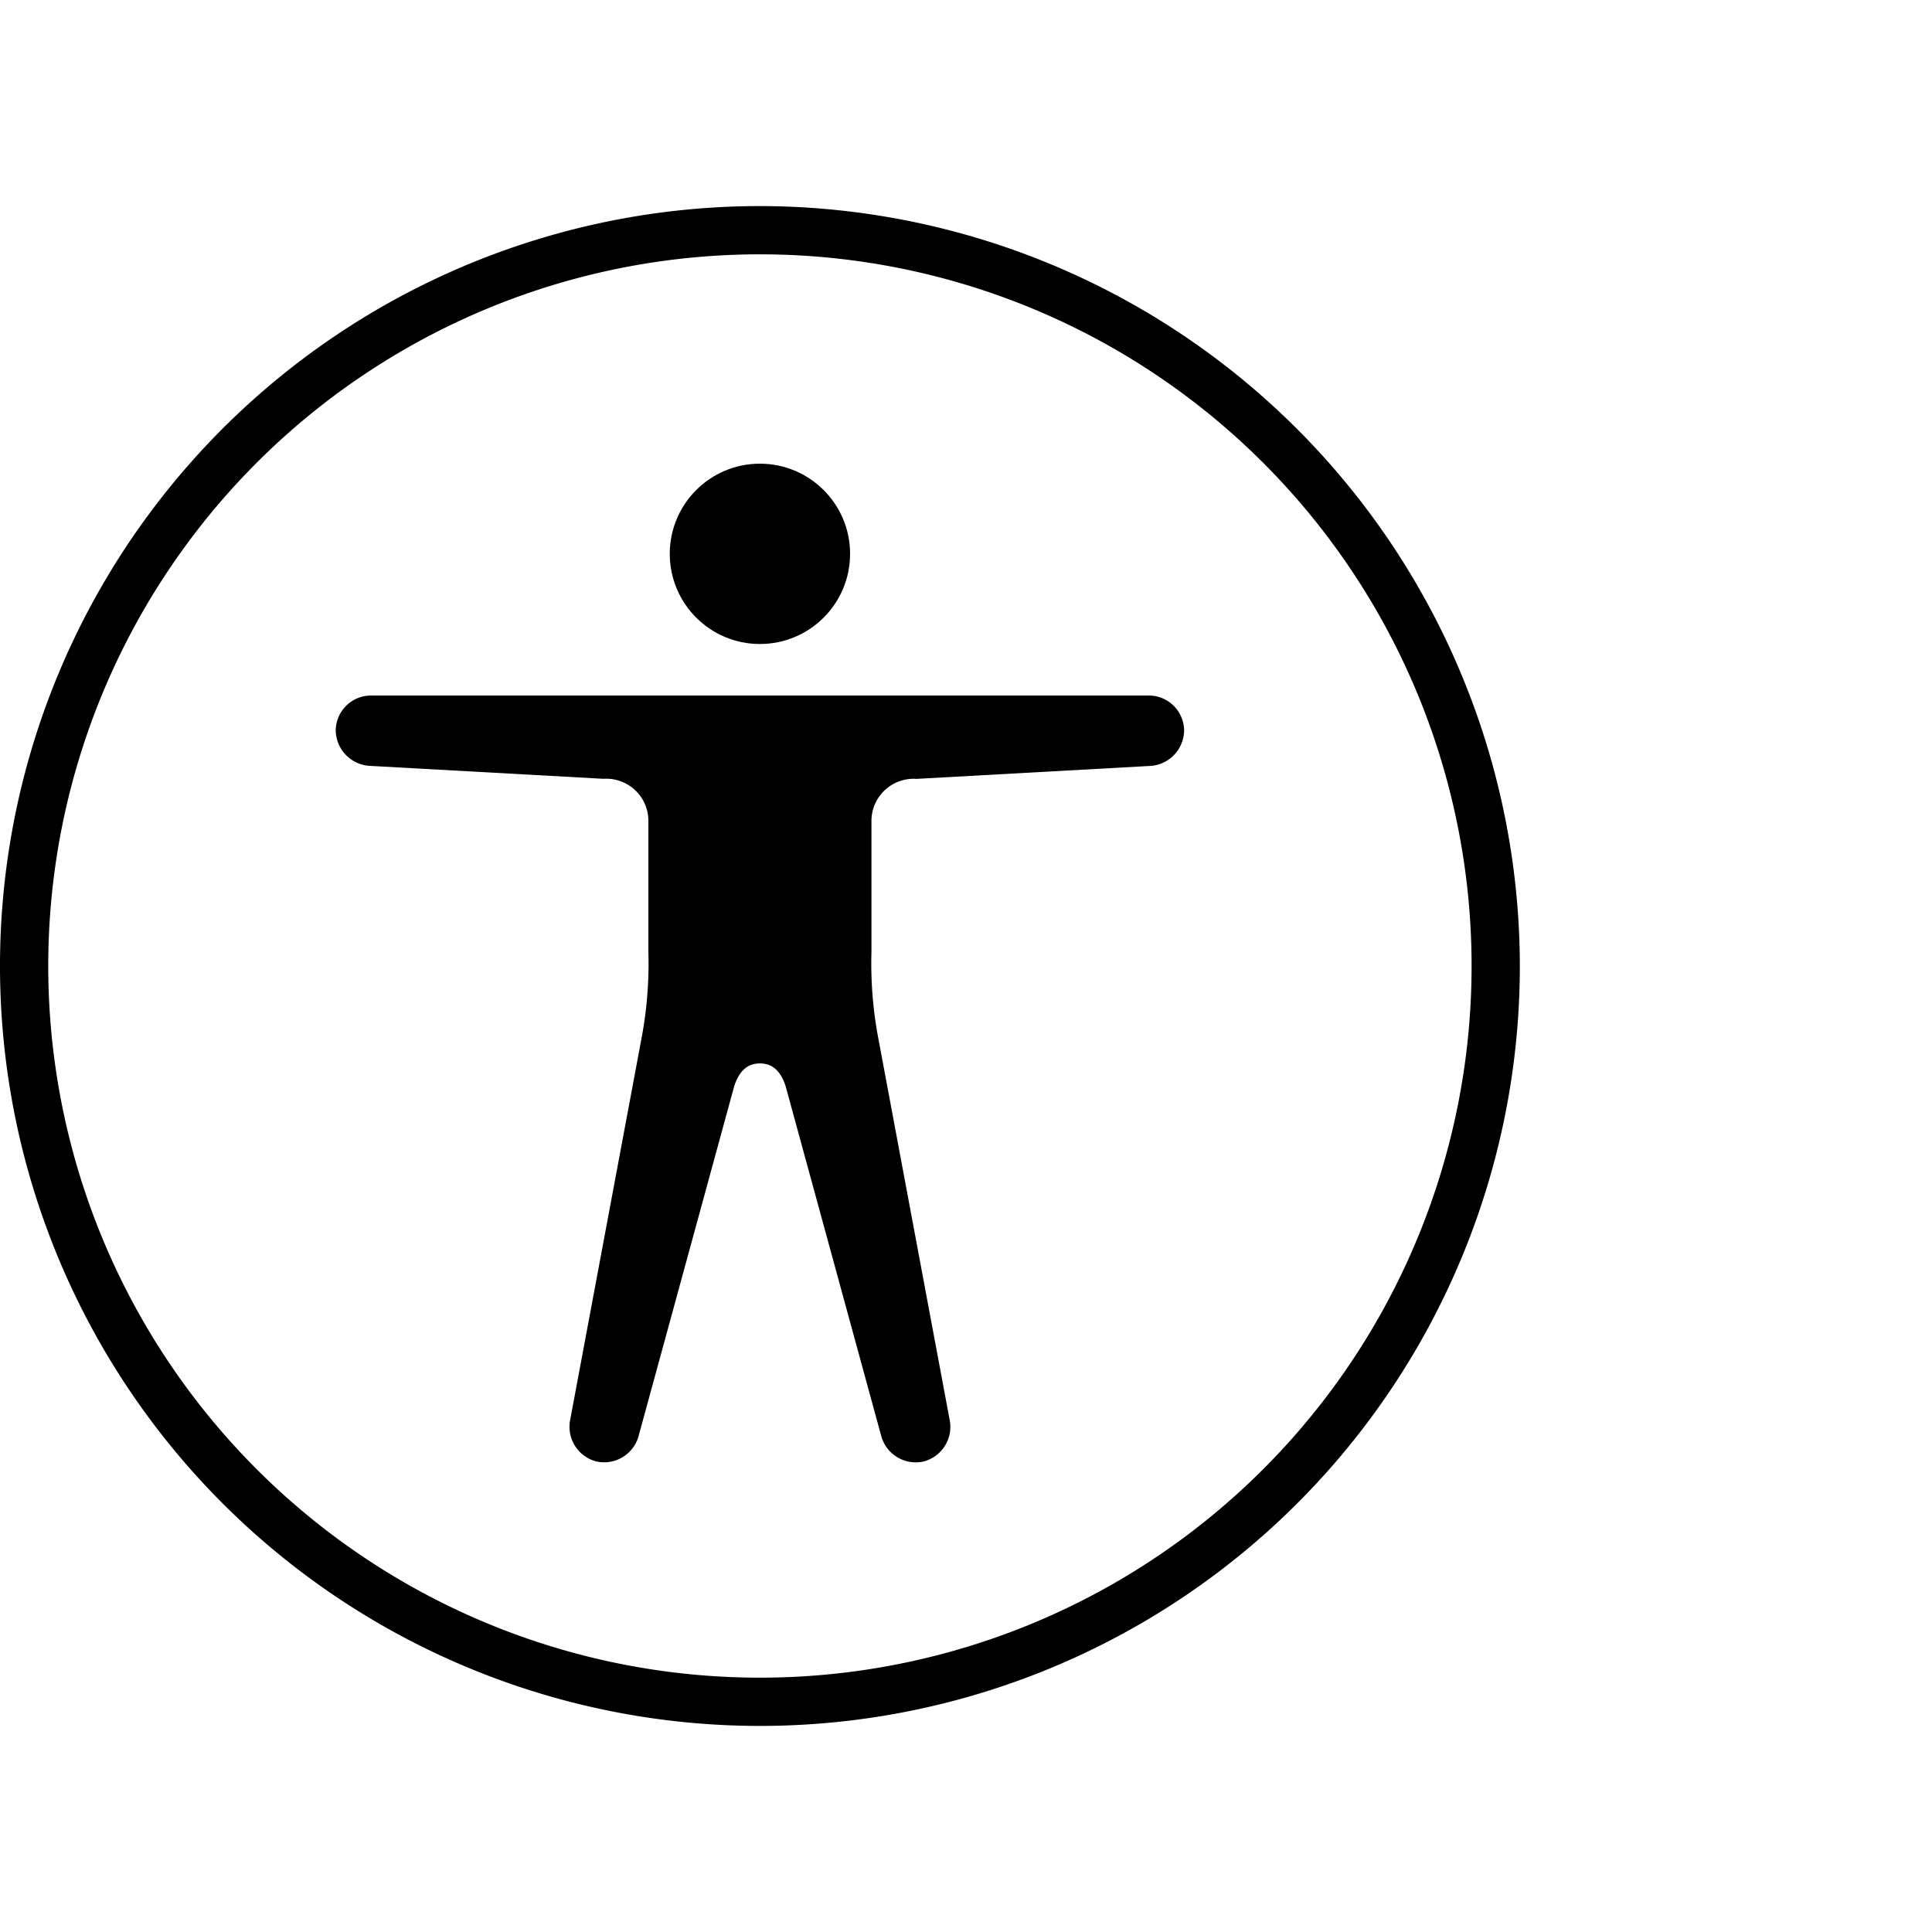 <svg xmlns="http://www.w3.org/2000/svg" width="75" height="75" viewBox="0 0 75 75">
  <title>accessibility</title>
  <path d="M29.5,9.873A27.627,27.627,0,1,1,1.873,37.5,27.626,27.626,0,0,1,29.5,9.873M29.5,8A29.5,29.5,0,1,0,59,37.5,29.534,29.534,0,0,0,29.5,8Z"/>
  <g>
    <path d="M14.4,27a1.371,1.371,0,0,0-1.367,1.367h0A1.4,1.4,0,0,0,14.4,29.733l9.025.5a1.636,1.636,0,0,1,1.745,1.672v5.044a15.6,15.6,0,0,1-.251,3.276L22.138,55.1a1.388,1.388,0,0,0,1.026,1.637h0A1.39,1.39,0,0,0,24.8,55.711L28.5,42.173c.2-.627.54-.891,1-.891s.8.264,1,.891L34.2,55.711a1.39,1.39,0,0,0,1.638,1.027h0A1.388,1.388,0,0,0,36.862,55.1L34.081,40.228a15.6,15.6,0,0,1-.251-3.276V31.908a1.636,1.636,0,0,1,1.745-1.672l9.025-.5a1.4,1.4,0,0,0,1.367-1.366h0A1.371,1.371,0,0,0,44.6,27Z"/>
    <circle cx="29.5" cy="21.5" r="3.5"/>
  </g>
</svg>
